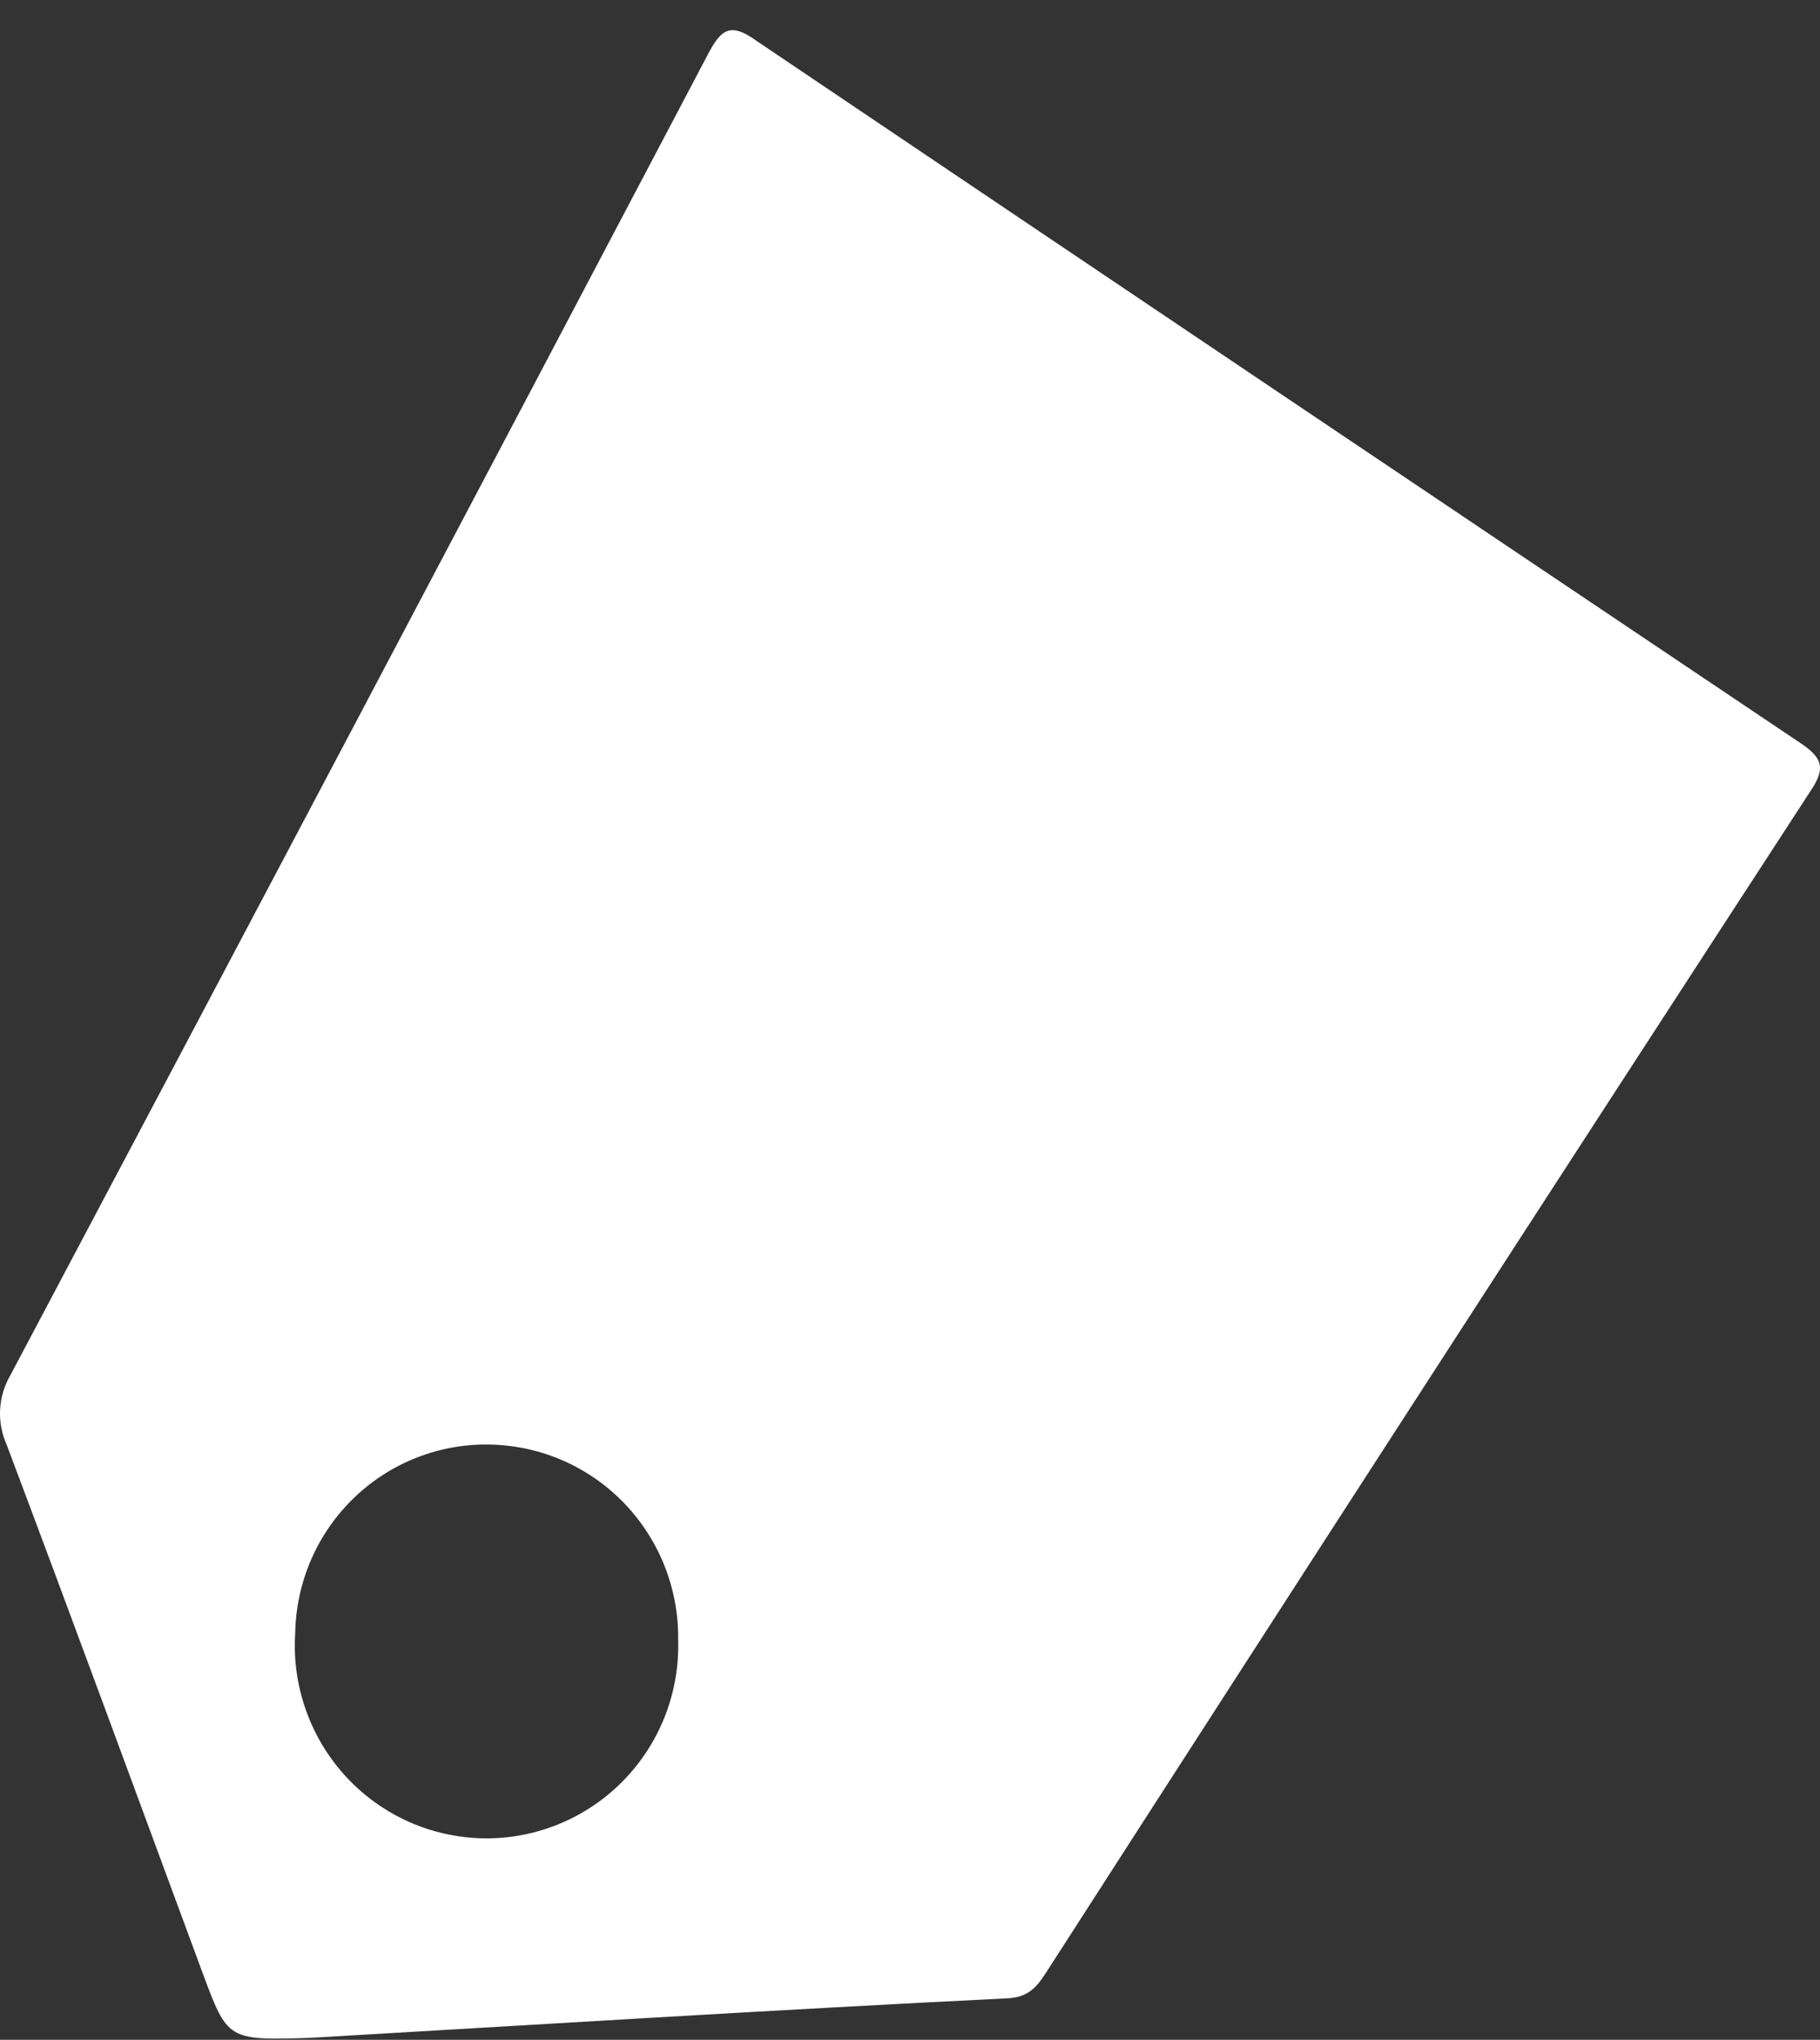 <svg width="58" height="65" viewBox="0 0 58 65" fill="none" xmlns="http://www.w3.org/2000/svg">
<rect x="0" y="0" width="58" height="65" fill="#333333" stroke="none"/>
<path d="M9.891 64.938C7.254 65.019 7.254 65.019 6.45 62.852C4.376 57.24 2.318 51.629 0.211 46.034C0.055 45.685 -0.016 45.303 0.003 44.921C0.023 44.538 0.133 44.166 0.324 43.835C7.752 29.82 15.154 15.805 22.529 1.79C22.979 0.917 23.268 0.691 24.137 1.321C35.188 8.771 46.24 16.204 57.291 23.621C58.063 24.122 58.224 24.446 57.677 25.238C49.552 37.722 41.465 50.222 33.414 62.739C33.109 63.208 32.868 63.628 32.144 63.676C24.635 64.048 17.126 64.517 9.891 64.938ZM15.663 46.034C14.86 46.01 14.059 46.147 13.309 46.437C12.558 46.726 11.872 47.163 11.291 47.721C10.709 48.279 10.243 48.947 9.92 49.687C9.597 50.428 9.423 51.225 9.408 52.033C9.354 52.864 9.468 53.696 9.744 54.481C10.019 55.265 10.45 55.986 11.01 56.598C11.57 57.21 12.249 57.701 13.003 58.042C13.758 58.382 14.574 58.565 15.401 58.58C16.228 58.594 17.049 58.439 17.815 58.124C18.581 57.81 19.275 57.342 19.856 56.75C20.437 56.157 20.892 55.453 21.194 54.678C21.496 53.903 21.638 53.075 21.612 52.244C21.63 50.63 21.016 49.075 19.903 47.913C18.79 46.751 17.267 46.076 15.663 46.034Z" fill="white"/>
</svg>
